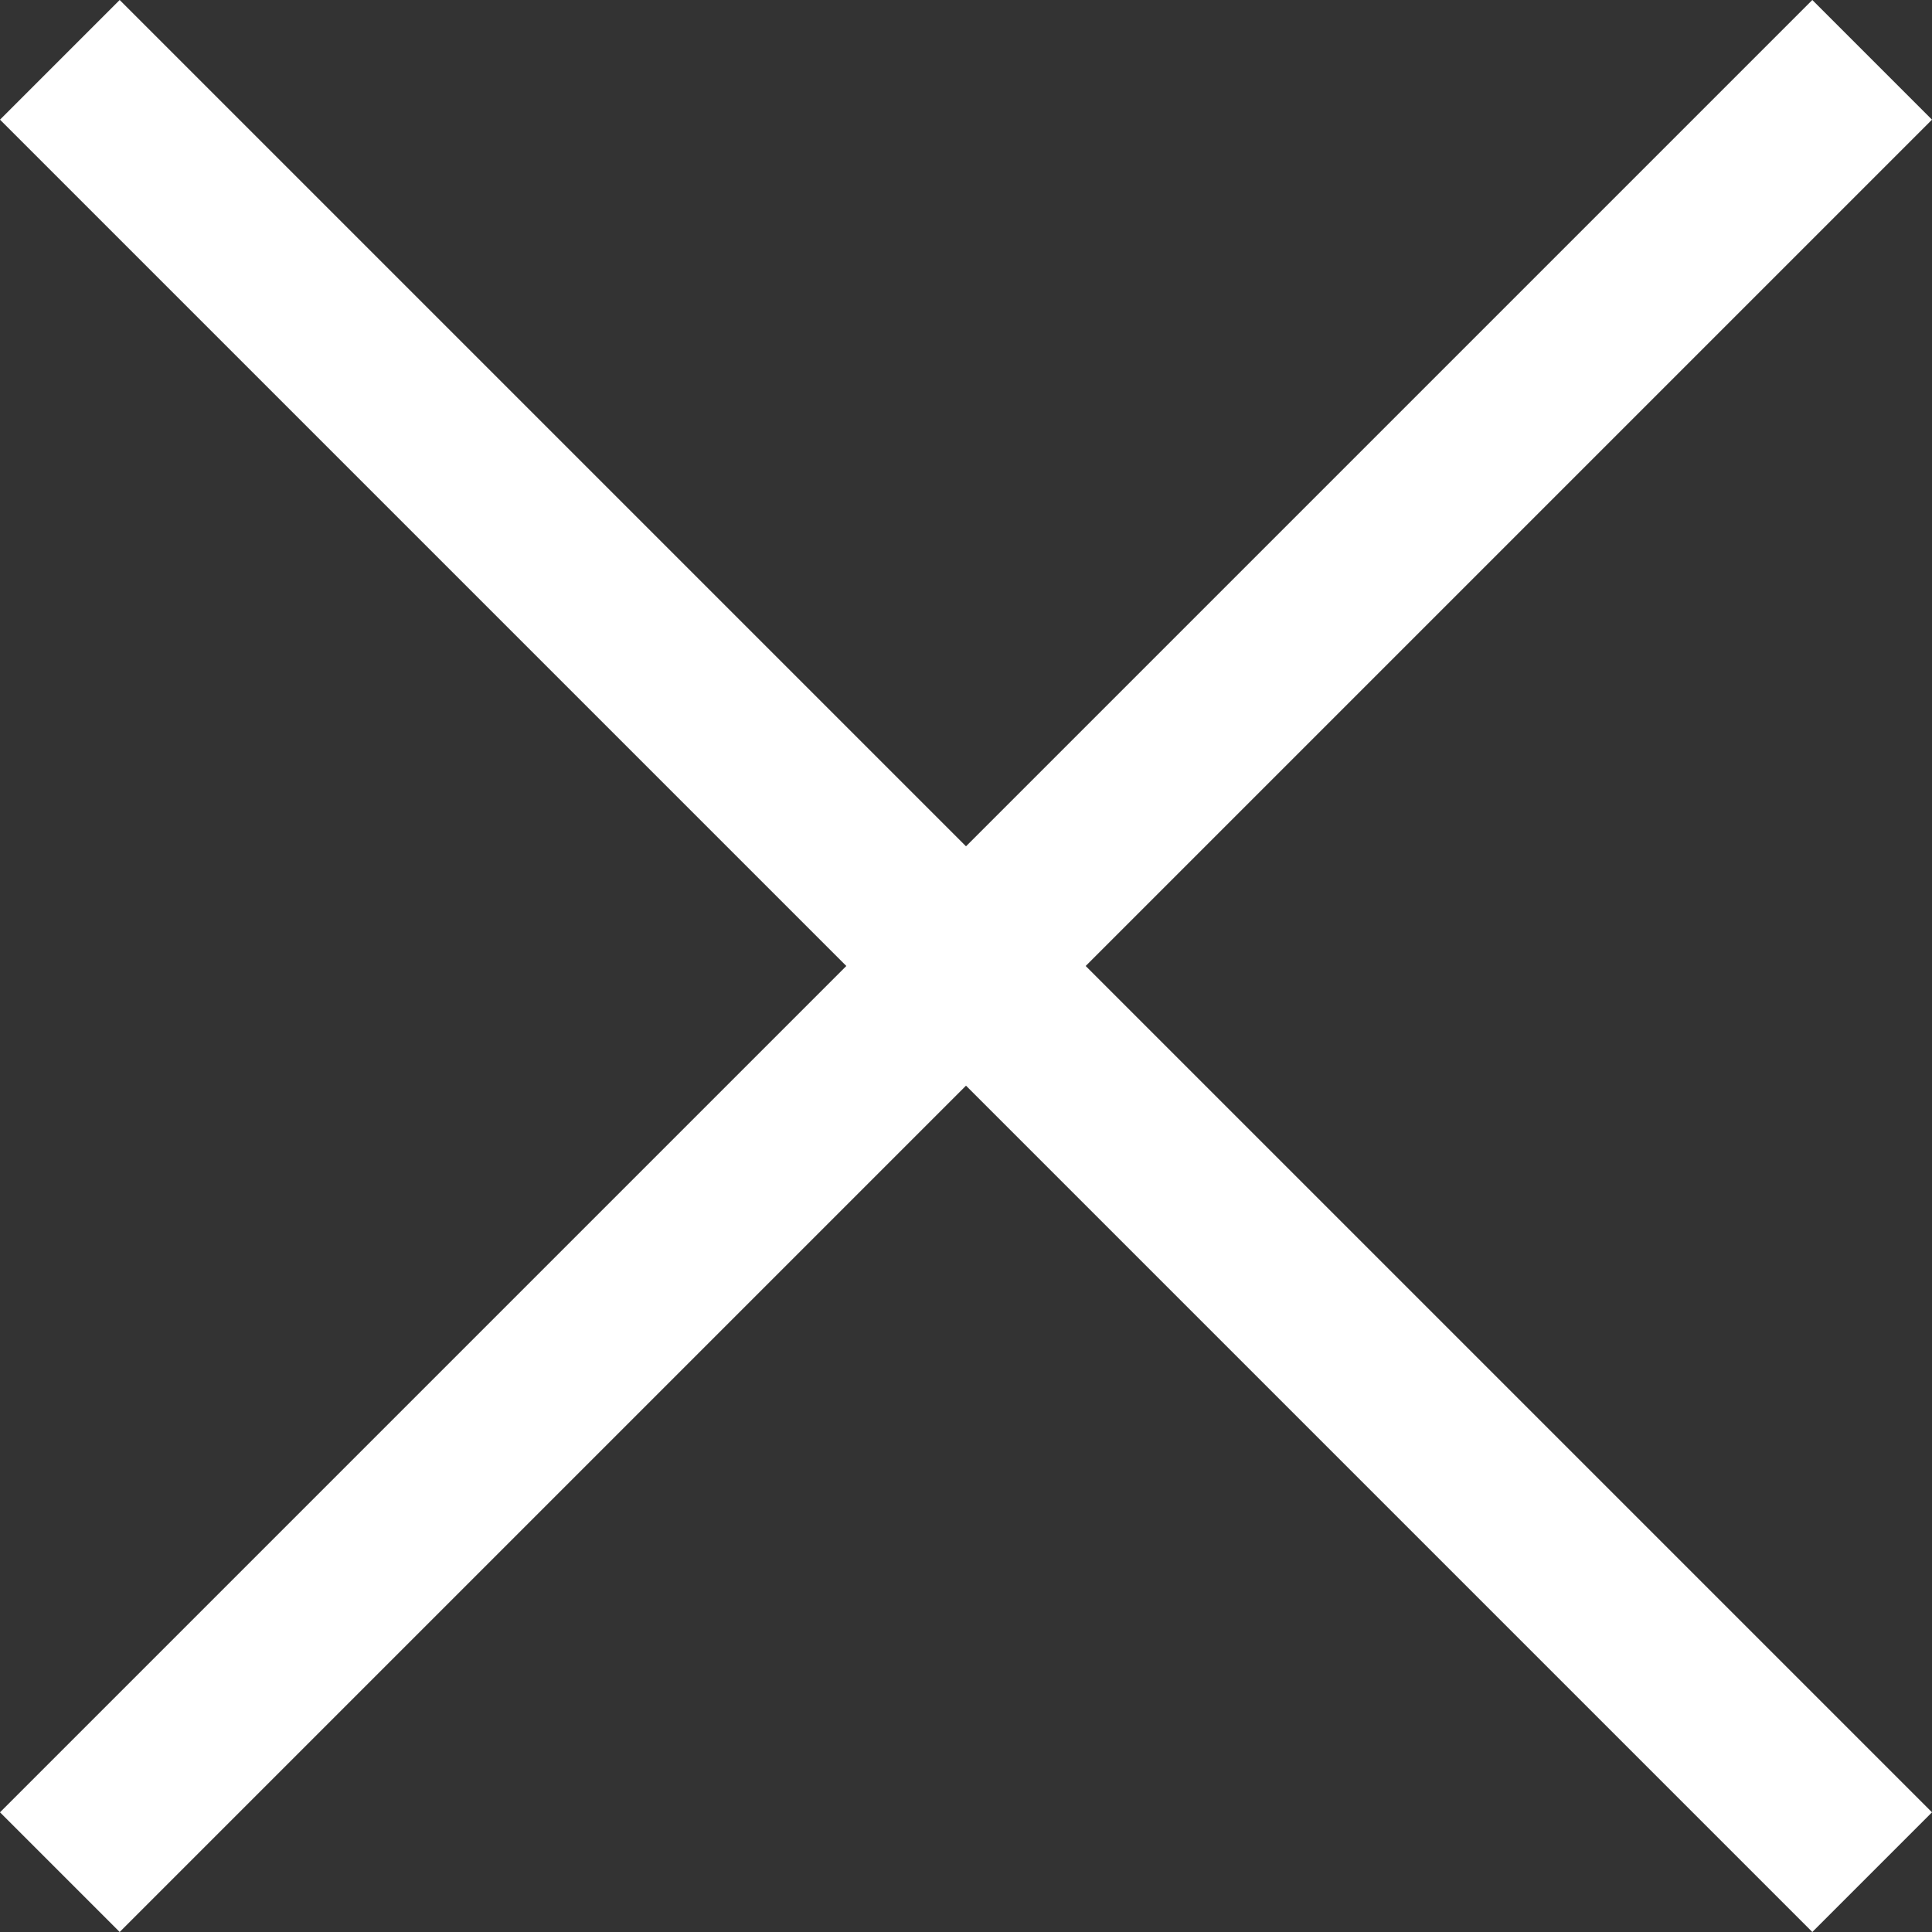 <svg xmlns="http://www.w3.org/2000/svg" fill="#fff" id="icon_close" viewBox="0 0 22.6 22.6"><rect x="0" y="0" width="22.6" height="22.6" fill="#333333" stroke="none"/><path fill-rule="evenodd" clip-rule="evenodd" d="M22.6 1.4 21.2 0l-9.9 9.9L1.4 0 0 1.4l9.9 9.9L0 21.2l1.4 1.4 9.9-9.9 9.9 9.9 1.4-1.4-9.9-9.9z"/></svg>
